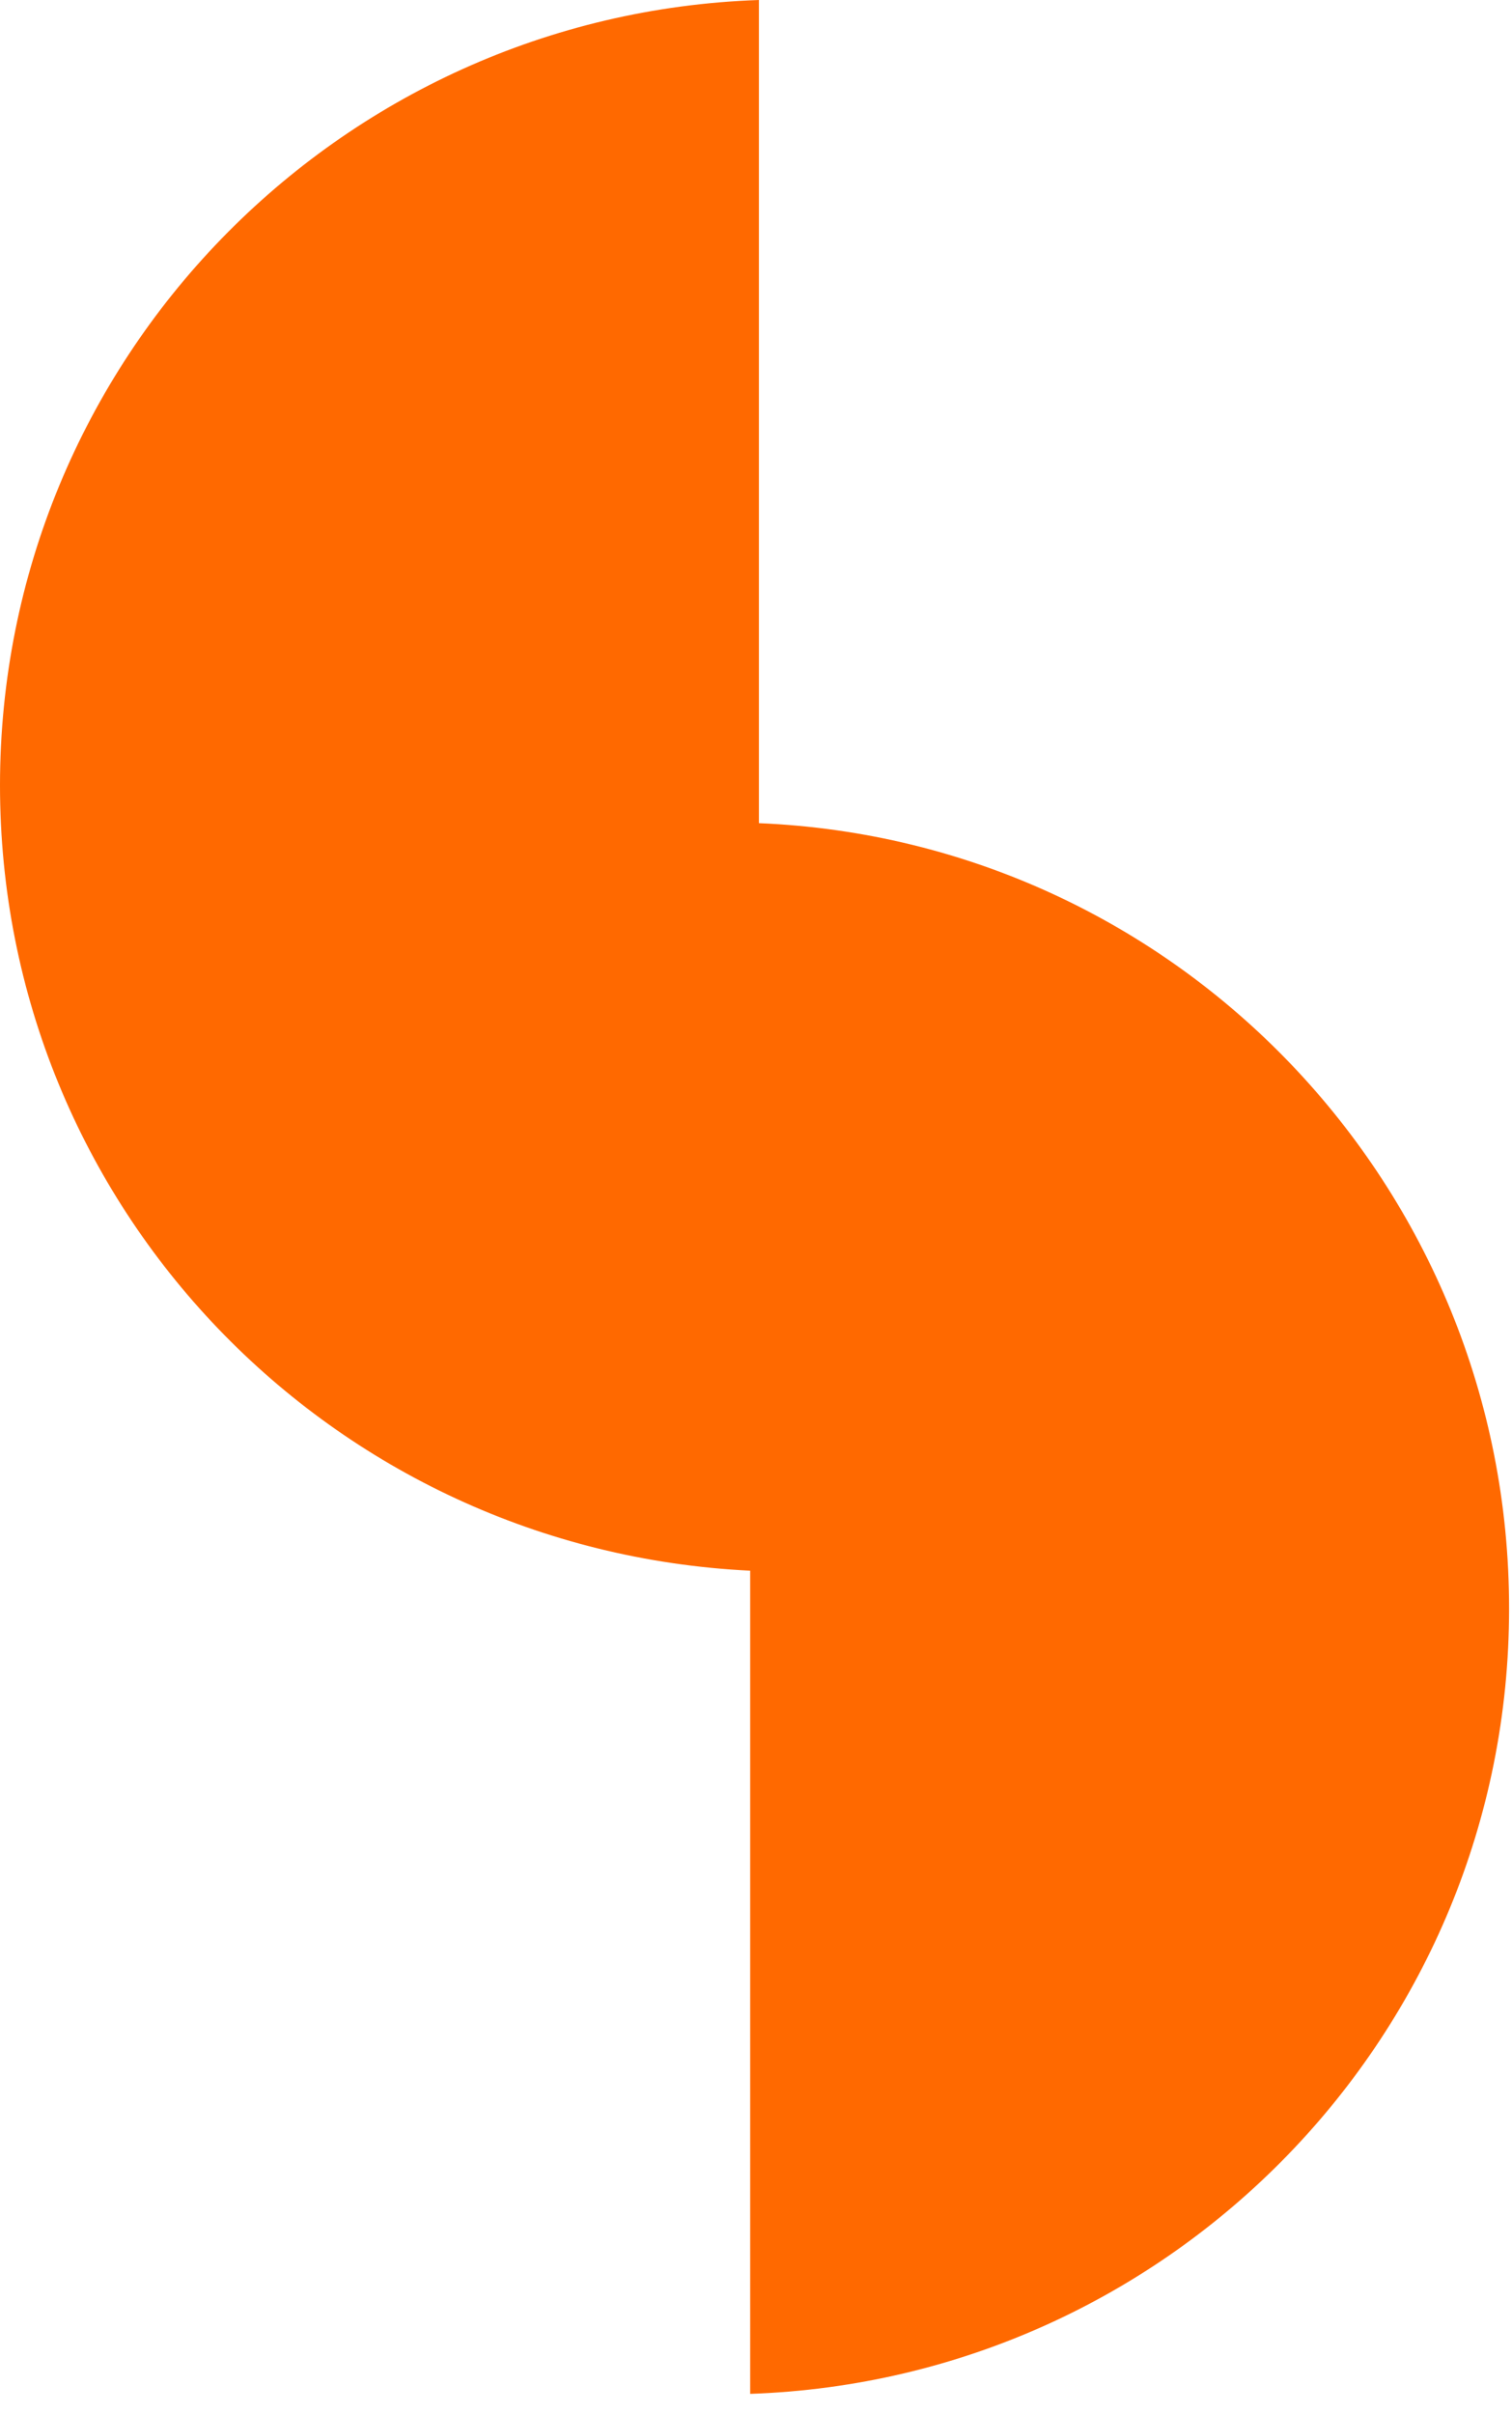 <svg width="52" height="83" viewBox="0 0 52 83" fill="none" xmlns="http://www.w3.org/2000/svg">
<path d="M26.1 28.3V0C11.6 0.5 0 12.4 0 27C0 41.5 11.4 53.3 25.8 54V82.3C40.3 81.8 51.9 69.9 51.9 55.3C51.9 40.8 40.5 28.9 26.1 28.3Z" fill="#FF6900"/>
</svg>
